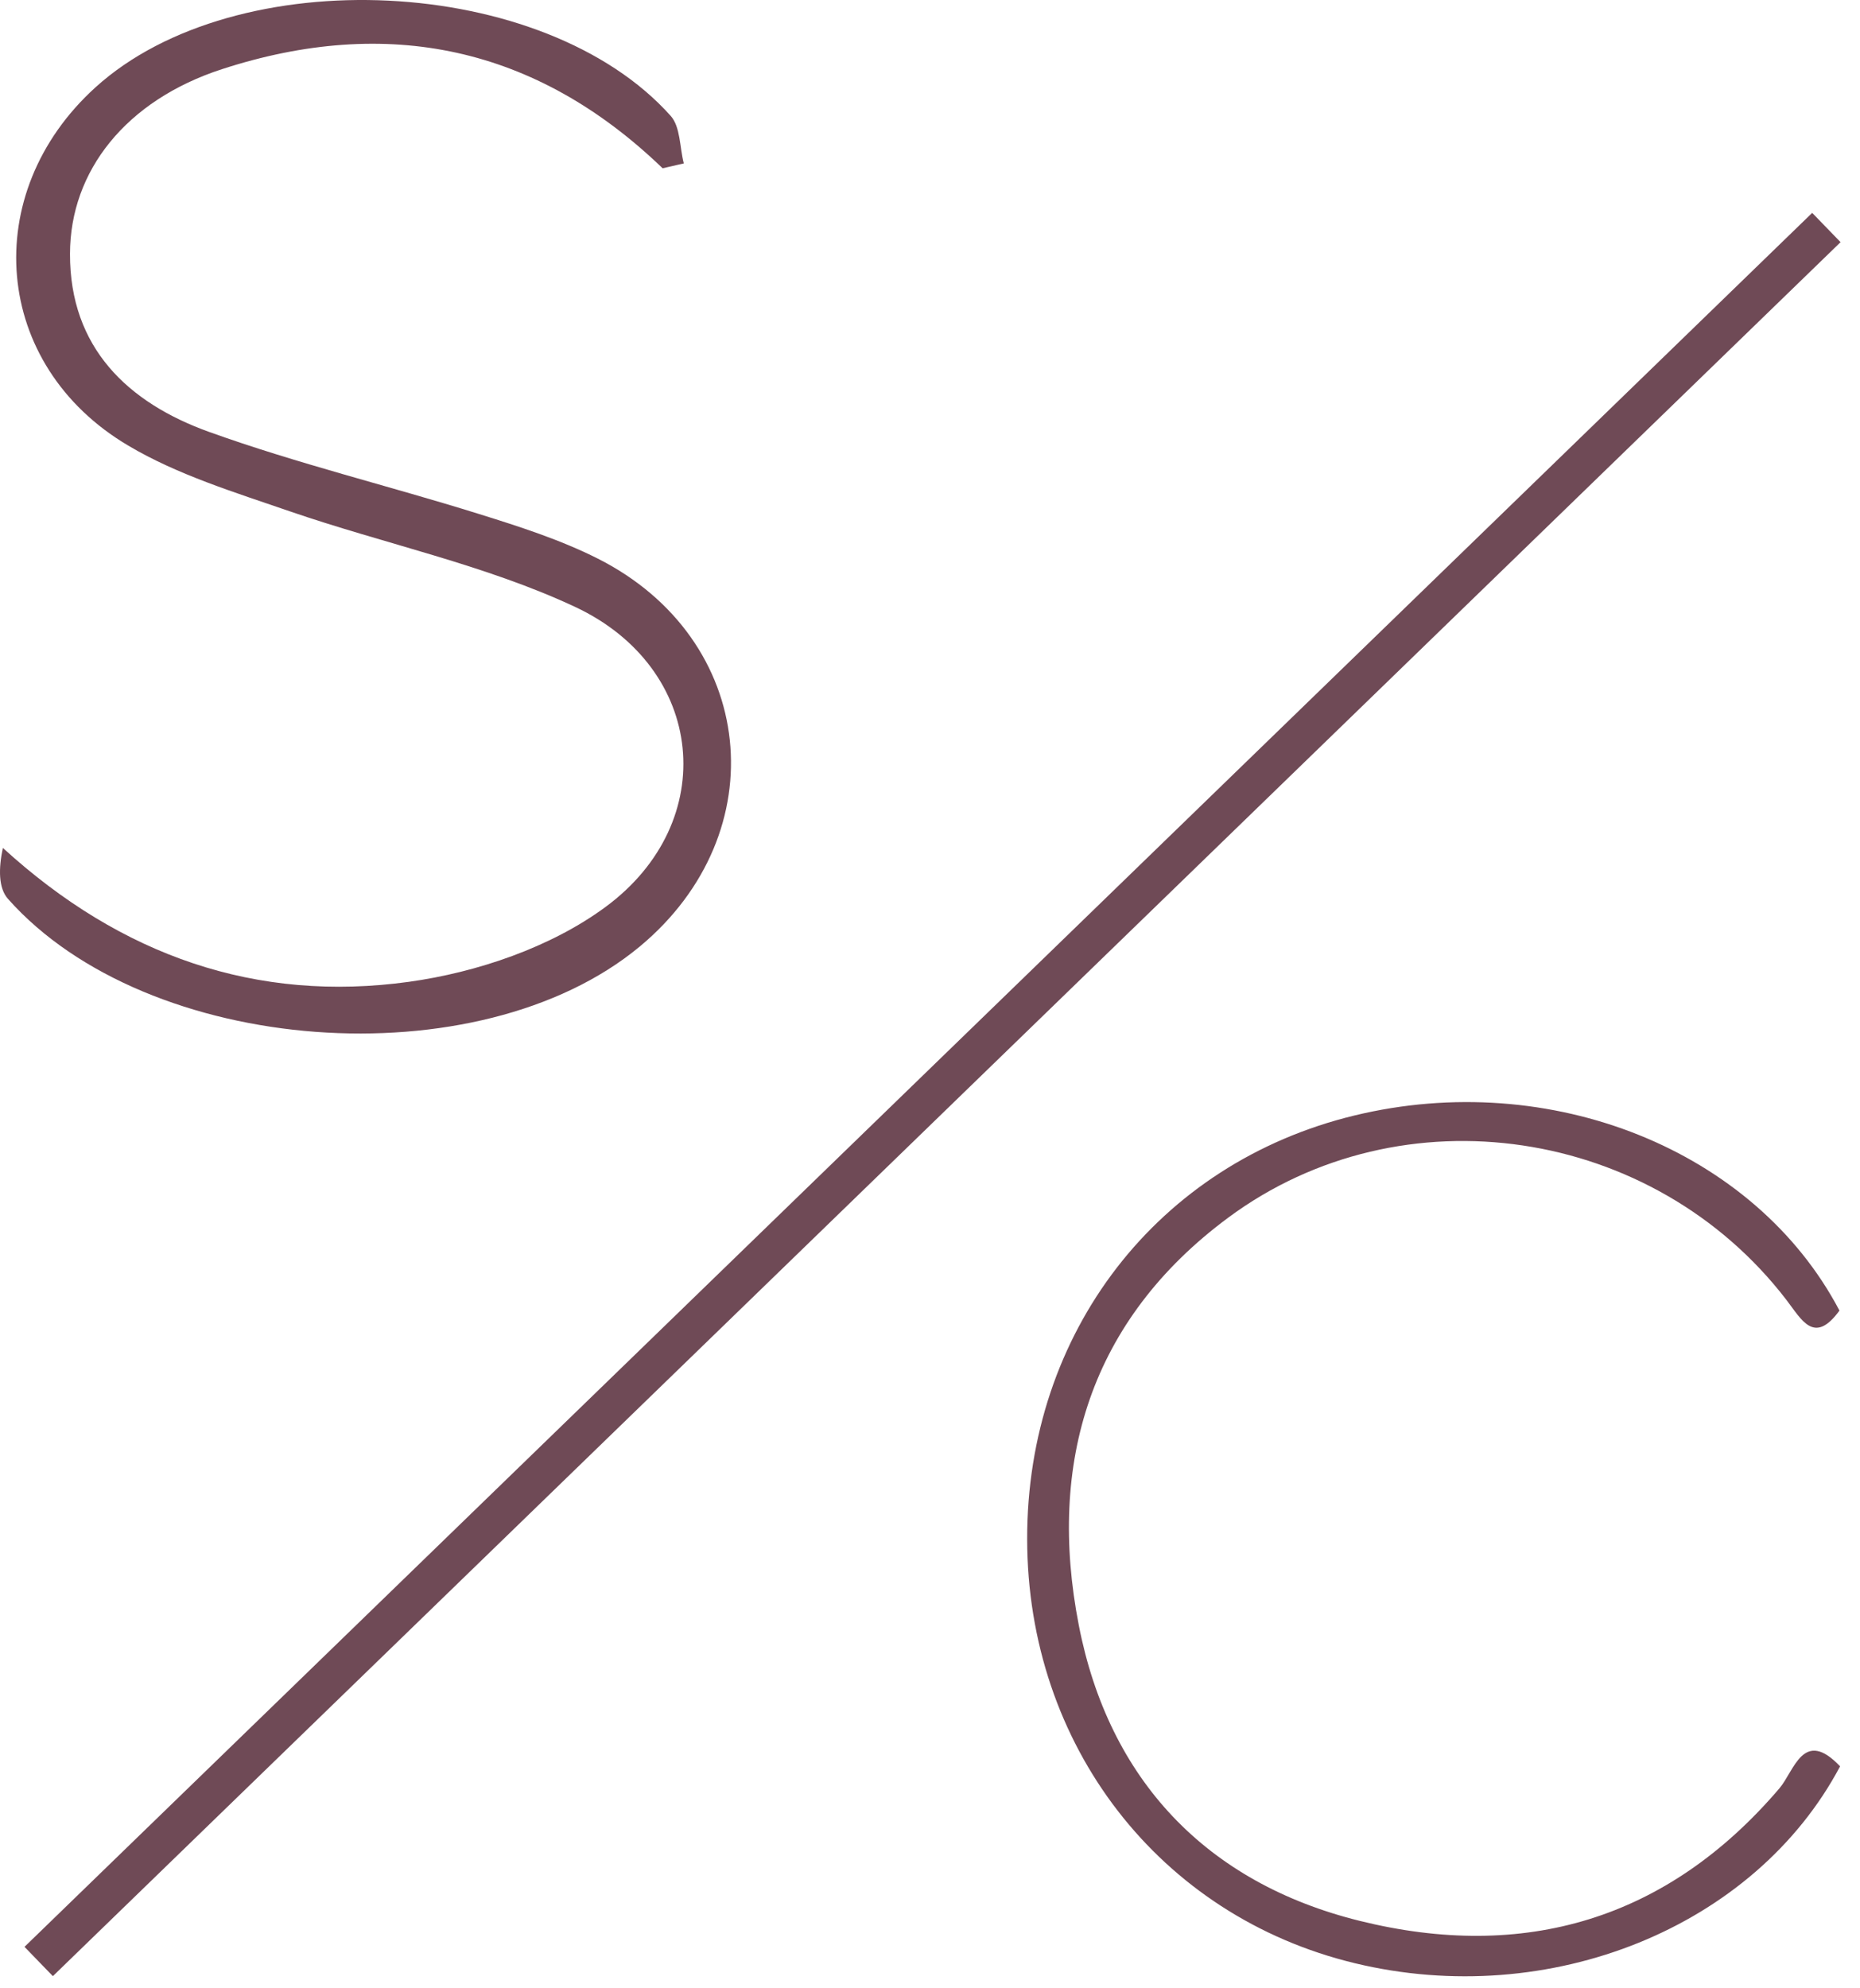 <?xml version="1.0" encoding="utf-8"?>
<svg xmlns="http://www.w3.org/2000/svg" width="87" height="93" viewBox="0 0 87 93" fill="none">
<path d="M86.07 82.615C82.073 90.154 72.486 94.026 63.366 91.825C54.226 89.619 48.055 81.633 48.045 71.991C48.029 62.323 54.144 54.409 63.346 52.177C72.527 49.95 82.088 53.786 86.039 61.3C84.853 62.93 84.267 61.721 83.558 60.801C77.341 52.701 65.586 50.917 57.442 56.959C50.989 61.747 48.98 68.422 50.46 76.017C51.862 83.232 56.414 88.066 63.597 89.845C71.273 91.748 77.973 89.809 83.229 83.649C83.928 82.831 84.349 80.8 86.07 82.62V82.615Z" fill="#6F4A56"/>
<path d="M30.992 7.869C25.063 2.161 18.112 0.721 10.379 3.236C5.894 4.696 3.279 7.993 3.274 11.875C3.263 16.267 5.986 18.838 9.778 20.201C13.909 21.687 18.199 22.726 22.392 24.037C24.287 24.629 26.204 25.241 27.966 26.13C35.395 29.884 36.336 38.945 29.924 44.273C22.376 50.536 6.891 49.395 0.371 42.041C-0.076 41.537 -0.071 40.627 0.134 39.66C5.683 44.73 12.023 46.906 19.129 45.923C22.314 45.481 25.762 44.309 28.316 42.427C33.736 38.436 32.996 31.242 26.903 28.388C22.674 26.408 17.978 25.441 13.534 23.909C10.97 23.024 8.309 22.212 6.002 20.844C-0.364 17.085 -1.006 9.047 4.466 4.085C11.052 -1.886 25.459 -1.202 31.372 5.422C31.83 5.936 31.789 6.892 31.984 7.643C31.655 7.72 31.326 7.792 31.003 7.869H30.992Z" fill="#6F4A56"/>
<path d="M84.764 9.957L1.146 91.061L2.473 92.431L86.091 11.327L84.764 9.957Z" fill="#6F4A56"/>
</svg>